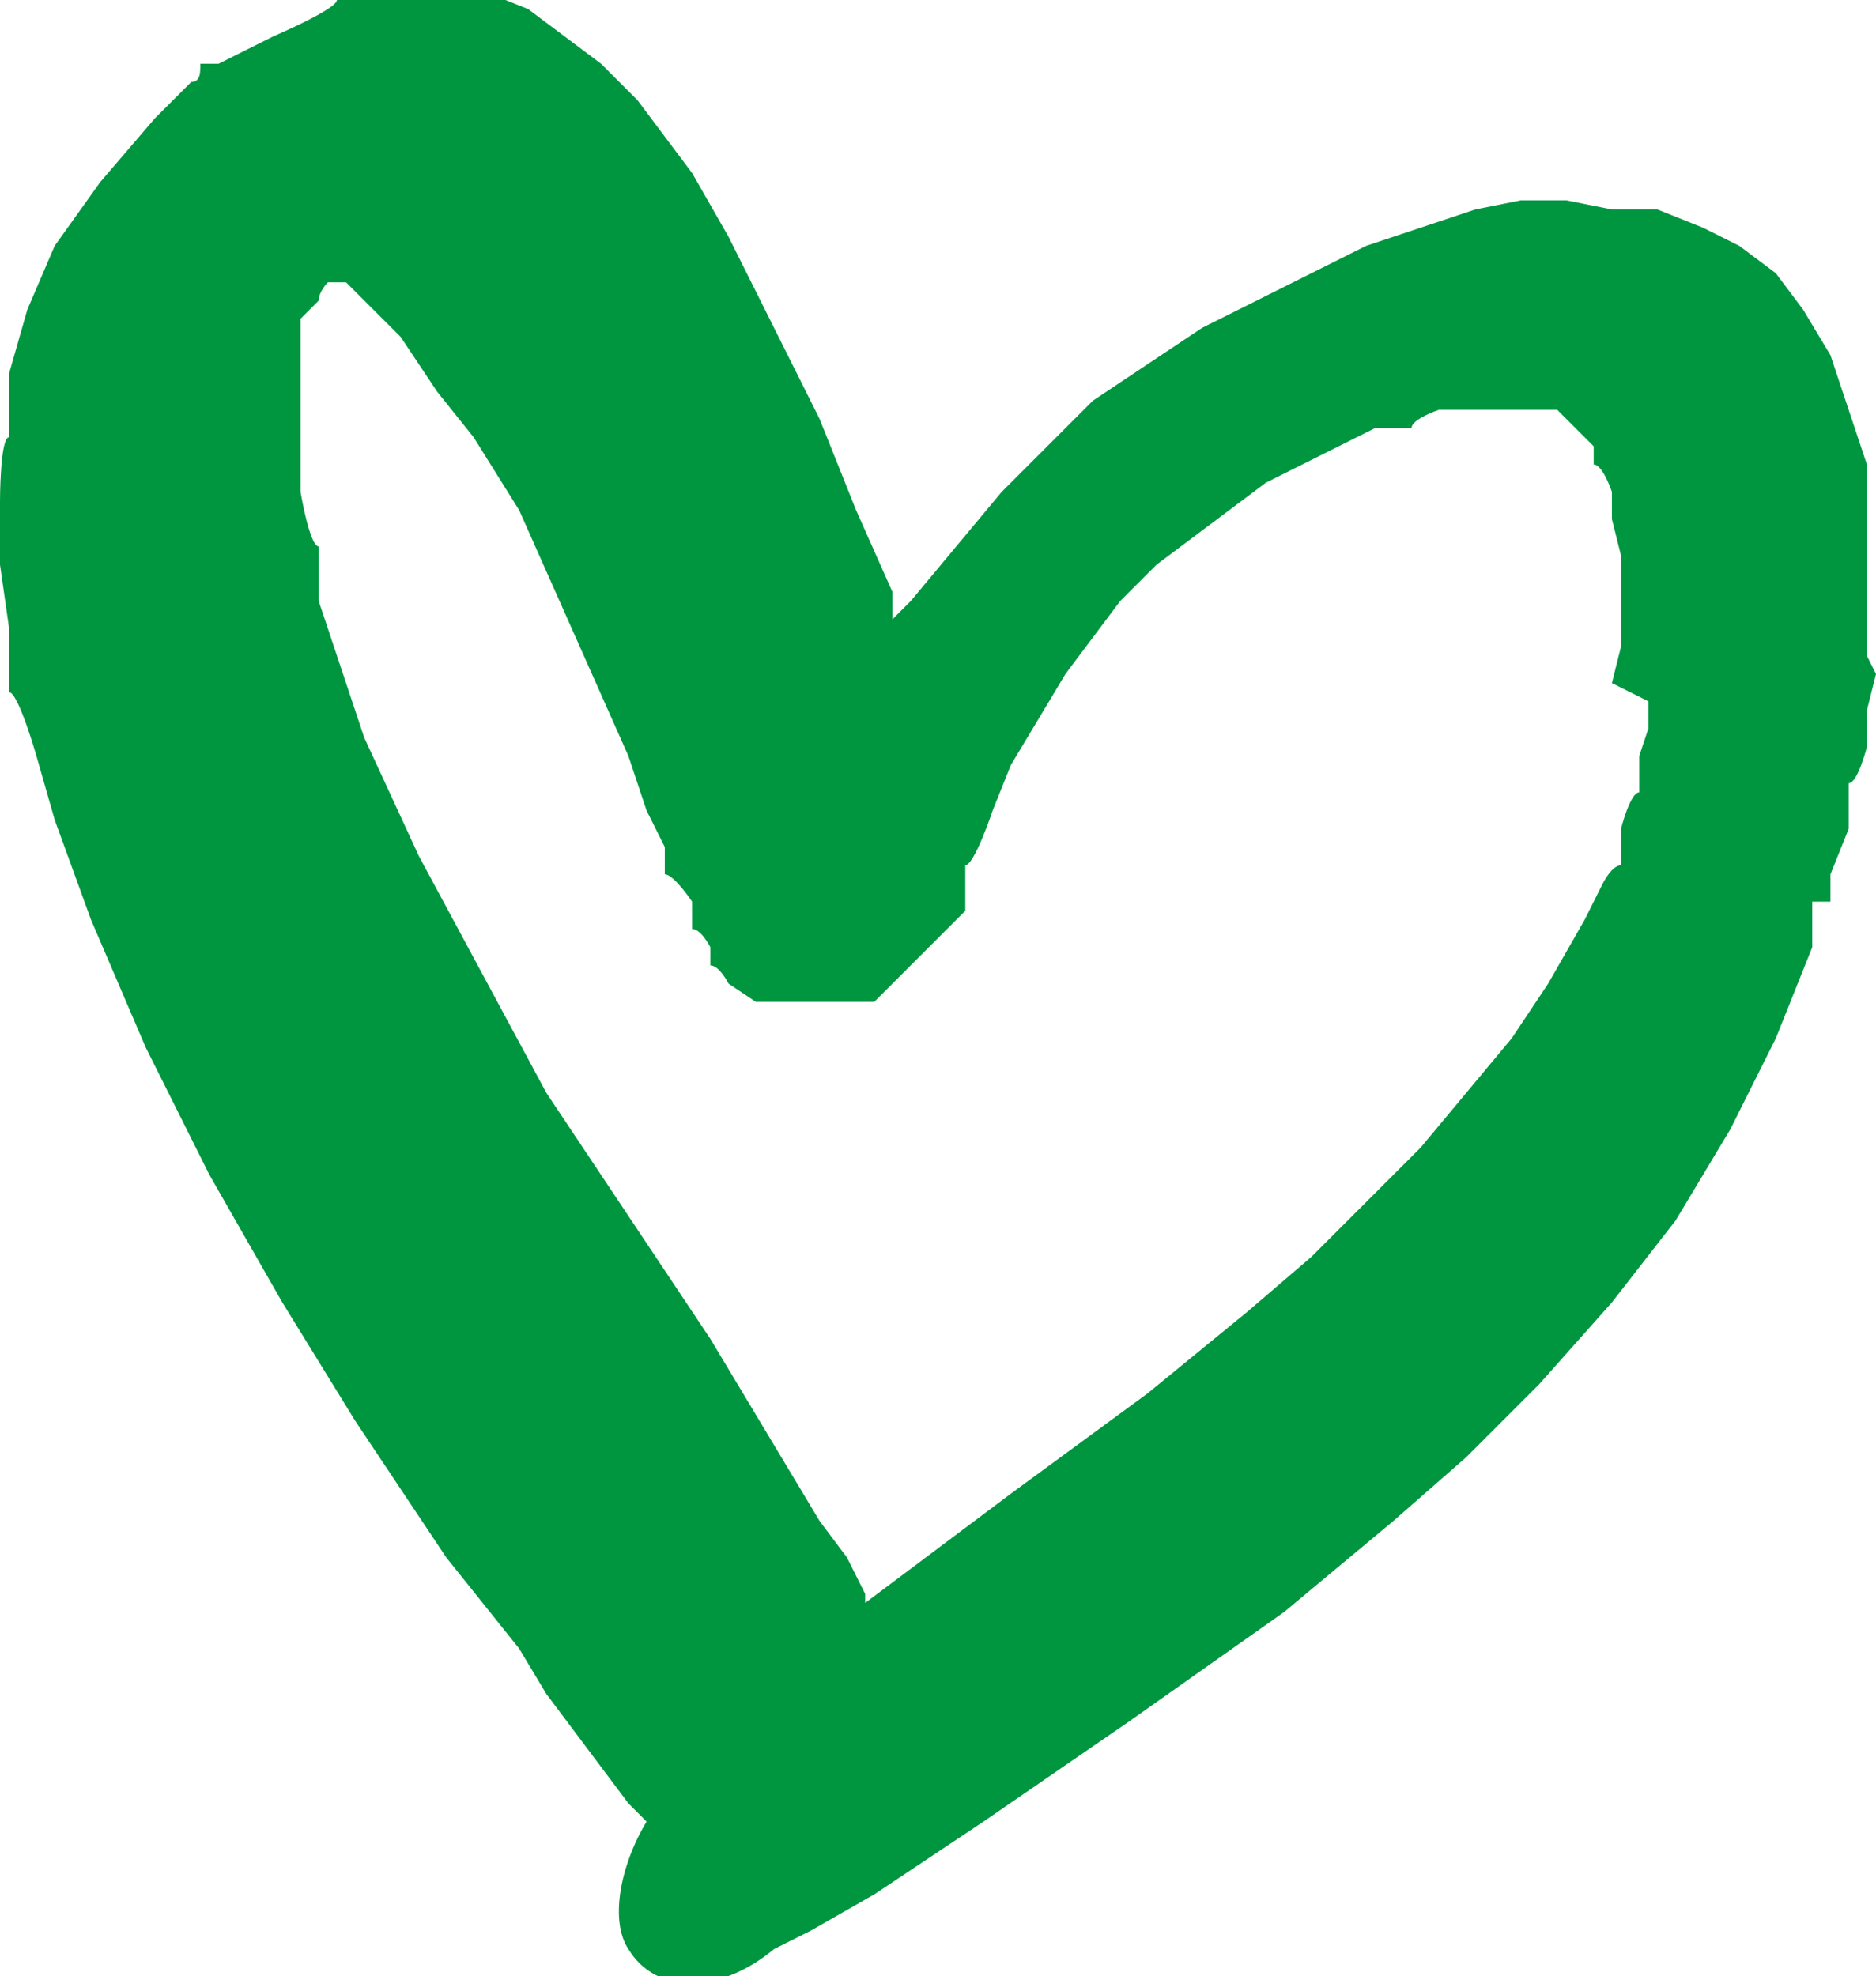 <?xml version="1.0" encoding="UTF-8"?>
<svg id="Ebene_2" xmlns="http://www.w3.org/2000/svg" xmlns:xlink="http://www.w3.org/1999/xlink" version="1.1" viewBox="0 0 20.6 21.7">
  <!-- Generator: Adobe Illustrator 29.2.1, SVG Export Plug-In . SVG Version: 2.1.0 Build 116)  -->
  <defs>
    <style>
      .st0 {
        fill: #009640;
      }
    </style>
  </defs>
  <g id="Ebene_1-2">
    <path class="st0" d="M18.1,7.7v.3c0,0-.1.3-.1.3v.4c-.1,0-.2.4-.2.4v.4c-.1,0-.2.2-.2.2h0c0,0-.2.4-.2.4l-.4.7-.4.6-.5.6-.5.6-.6.6-.6.6-.7.6-1.1.9-1.5,1.1-1.6,1.2h0s0-.1,0-.1l-.2-.4-.3-.4-.3-.5-.3-.5-.3-.5-.3-.5-.4-.6-.6-.9-.8-1.2-.7-1.3-.7-1.3-.6-1.3-.3-.9-.2-.6v-.6c-.1,0-.2-.6-.2-.6v-.5c0,0,0-.5,0-.5v-.4s0-.3,0-.3v-.2c0,0,.2-.2.2-.2h0c0,0,0-.1,0-.1h0s-.2.1-.2.1h.2c0-.1.1-.2.1-.2h0s0,0,0,0h0s.1,0,.1,0h.1c0,0,.2.2.2.2l.2.2.2.2.2.3.2.3.4.5.5.8.4.9.4.9.4.9.2.6.2.4v.3c.1,0,.3.3.3.3v.3c.1,0,.2.2.2.2v.2c.1,0,.2.2.2.2l.3.2h1.3s1-1,1-1c0,0,0-.1,0-.2v-.3c.1,0,.3-.6.3-.6l.2-.5.3-.5.3-.5.3-.4.3-.4.4-.4.4-.3.4-.3.4-.3.4-.2.4-.2.4-.2h.4c0-.1.3-.2.3-.2h.3c0,0,.3,0,.3,0h.3s.2,0,.2,0h.2c0,0,.2.2.2.2l.2.2v.2c.1,0,.2.3.2.3v.3c0,0,.1.4.1.4v1s-.1.4-.1.4h0ZM20.5,7.2v-.6s0-.8,0-.8v-.7c0,0-.2-.6-.2-.6l-.2-.6-.3-.5-.3-.4-.4-.3-.4-.2-.5-.2h-.5c0,0-.5-.1-.5-.1h-.5s-.5.1-.5.1l-.6.2-.6.2-.6.3-.6.3-.6.3-.6.4-.6.4-.5.5-.5.5-.5.6-.5.6-.2.2v-.3c0,0-.4-.9-.4-.9l-.4-1-.5-1-.5-1-.4-.7-.3-.4-.3-.4-.4-.4-.4-.3-.4-.3-.5-.2h-.6C5,0,4.4,0,4.4,0h-.7c0,.1-.7.4-.7.4l-.6.3h-.2c0,.1,0,.2-.1.2l-.4.4-.6.7-.5.7-.3.7-.2.7v.7C0,4.8,0,5.5,0,5.5v.7s.1.7.1.7v.7c.1,0,.3.7.3.7l.2.7.4,1.1.6,1.4.7,1.4.8,1.4.8,1.3.6.9.4.6.4.5.4.5.3.5.3.4.3.4.3.4.2.2c-.3.5-.4,1.1-.2,1.4.3.5,1,.5,1.6,0l.4-.2.7-.4,1.2-.8,1.6-1.1,1.7-1.2,1.2-1,.8-.7.8-.8.8-.9.7-.9.6-1,.5-1,.4-1v-.5c.1,0,.1,0,.2,0v-.3c0,0,.2-.5.2-.5v-.5c.1,0,.2-.4.2-.4v-.4c0,0,.1-.4.1-.4h0Z"/>
  </g>
</svg>